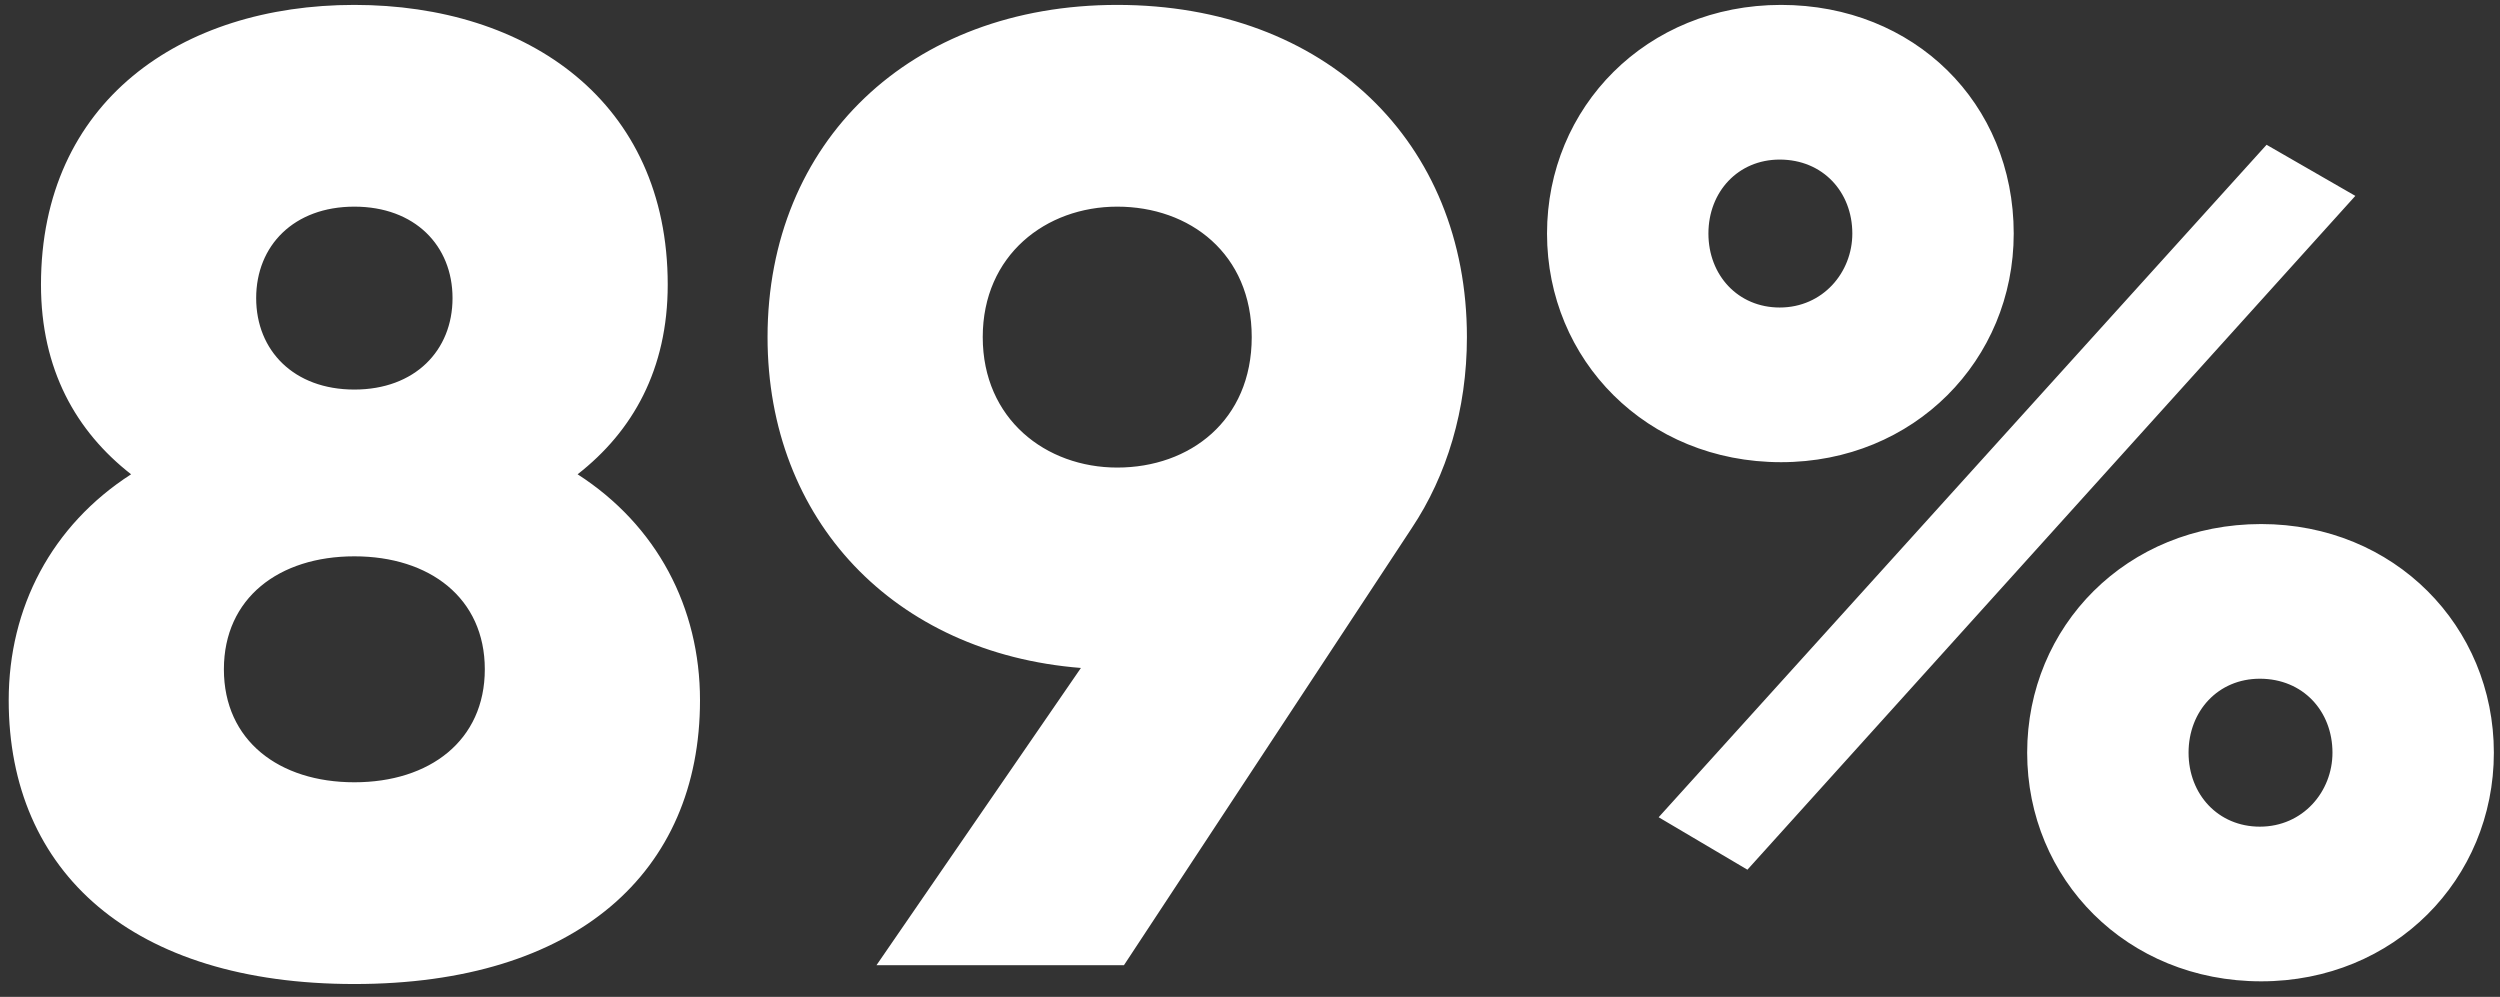 <svg width="158" height="63" viewBox="0 0 158 63" fill="none" xmlns="http://www.w3.org/2000/svg">
<rect x="0" y="0" width="158" height="63" fill="#333333" stroke="none"/>
<path d="M36.505 29.975C41.52 33.205 44.24 38.39 44.24 44.255C44.24 55.135 36.42 62.19 22.395 62.19C8.37 62.19 0.55 55.135 0.55 44.255C0.55 38.39 3.27 33.205 8.285 29.975C4.8 27.255 2.59 23.345 2.59 17.99C2.59 6.43 11.43 0.31 22.395 0.31C33.36 0.31 42.2 6.43 42.2 17.99C42.2 23.345 39.99 27.255 36.505 29.975ZM22.395 13.06C18.57 13.06 16.19 15.525 16.19 18.84C16.19 22.155 18.57 24.62 22.395 24.62C26.22 24.62 28.6 22.155 28.6 18.84C28.6 15.525 26.22 13.06 22.395 13.06ZM22.395 49.44C27.155 49.44 30.64 46.805 30.64 42.3C30.64 37.795 27.155 35.16 22.395 35.16C17.635 35.16 14.15 37.795 14.15 42.3C14.15 46.805 17.635 49.44 22.395 49.44ZM92.709 21.305C92.709 25.895 91.434 30.06 89.224 33.375L71.034 61H55.394L68.314 42.215C56.499 41.28 48.509 32.865 48.509 21.305C48.509 8.98 57.519 0.31 70.609 0.31C83.784 0.31 92.709 8.98 92.709 21.305ZM62.109 21.305C62.109 26.49 66.104 29.55 70.609 29.55C75.199 29.55 79.109 26.575 79.109 21.305C79.109 16.035 75.199 13.06 70.609 13.06C66.104 13.06 62.109 16.12 62.109 21.305ZM112.562 29.21C104.062 29.21 97.772 22.75 97.772 14.76C97.772 6.77 104.062 0.31 112.562 0.31C120.977 0.31 127.267 6.515 127.267 14.76C127.267 22.75 120.977 29.21 112.562 29.21ZM104.827 51.65L143.247 9.15L148.857 12.38L110.437 54.965L104.827 51.65ZM112.477 19.435C115.197 19.435 117.067 17.225 117.067 14.76C117.067 12.125 115.197 10.085 112.477 10.085C109.842 10.085 107.972 12.125 107.972 14.76C107.972 17.395 109.842 19.435 112.477 19.435ZM142.907 62.02C134.407 62.02 128.117 55.56 128.117 47.57C128.117 39.58 134.407 33.12 142.907 33.12C151.322 33.12 157.612 39.58 157.612 47.57C157.612 55.56 151.322 62.02 142.907 62.02ZM142.822 52.245C145.542 52.245 147.412 50.035 147.412 47.57C147.412 44.935 145.542 42.895 142.822 42.895C140.187 42.895 138.317 44.935 138.317 47.57C138.317 50.205 140.187 52.245 142.822 52.245Z" fill="white"/>
</svg>
